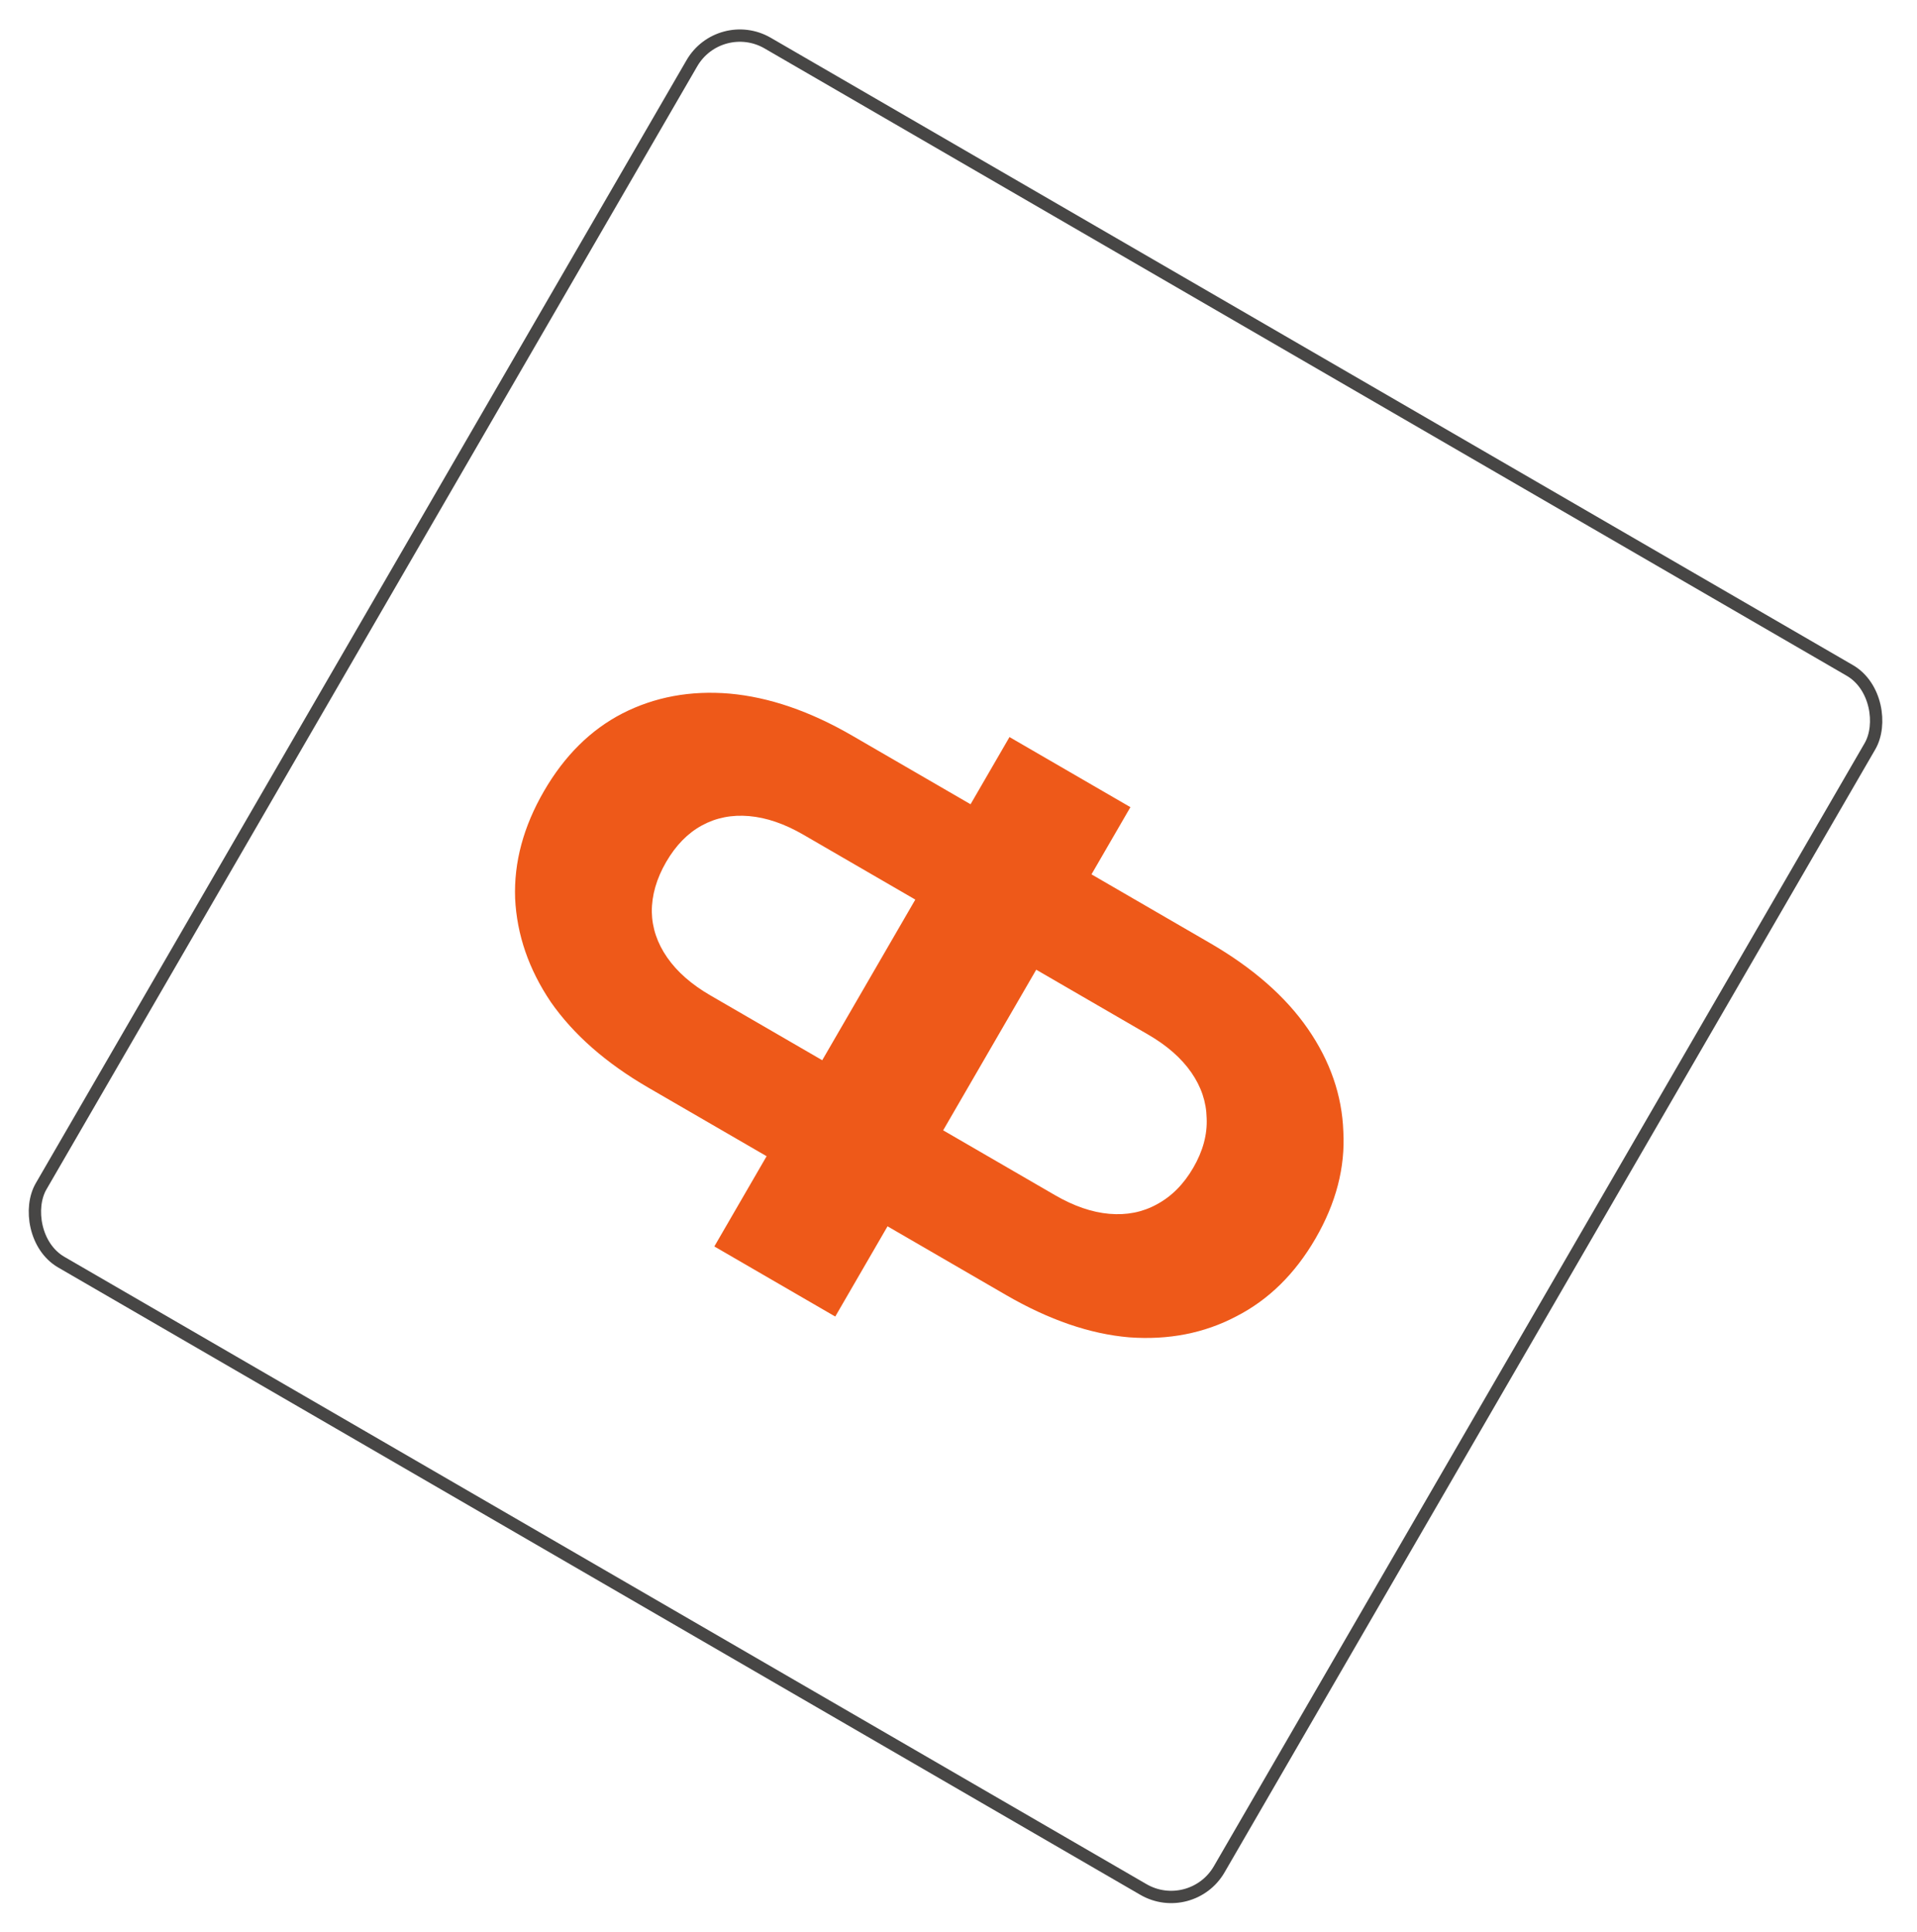 <?xml version="1.0" encoding="UTF-8"?> <svg xmlns="http://www.w3.org/2000/svg" width="132" height="133" viewBox="0 0 132 133" fill="none"><rect x="49.555" y="1.052" width="93.762" height="96.999" rx="3.819" transform="rotate(30.096 49.555 1.052)" stroke="#474645" stroke-width="0.849"></rect><path d="M57.809 82.507L61.639 75.899L72.653 82.282C73.945 83.031 75.189 83.458 76.384 83.562C77.579 83.666 78.664 83.452 79.64 82.919C80.663 82.374 81.506 81.528 82.169 80.383C82.833 79.238 83.139 78.1 83.087 76.972C83.065 75.86 82.711 74.811 82.027 73.826C81.342 72.841 80.354 71.974 79.061 71.225L68.092 64.867L71.897 58.303L83.306 64.916C86.273 66.635 88.524 68.607 90.06 70.831C91.596 73.055 92.409 75.41 92.499 77.895C92.635 80.367 91.997 82.822 90.584 85.26C89.171 87.698 87.35 89.486 85.119 90.626C82.918 91.783 80.463 92.263 77.752 92.065C75.059 91.838 72.229 90.865 69.263 89.146L57.809 82.507ZM44.637 74.873C41.729 73.187 39.493 71.224 37.928 68.983C36.409 66.729 35.59 64.352 35.47 61.85C35.38 59.365 36.042 56.904 37.455 54.466C38.867 52.029 40.666 50.246 42.849 49.118C45.08 47.978 47.541 47.522 50.235 47.749C52.958 47.993 55.773 48.958 58.68 50.643L70.09 57.256L66.286 63.82L55.316 57.462C54.024 56.713 52.78 56.287 51.585 56.182C50.39 56.078 49.304 56.293 48.329 56.826C47.353 57.359 46.533 58.198 45.869 59.343C45.205 60.489 44.876 61.632 44.882 62.773C44.904 63.885 45.258 64.933 45.942 65.918C46.627 66.904 47.615 67.771 48.907 68.52L59.921 74.903L56.091 81.511L44.637 74.873ZM49.187 85.808L69.511 50.741L77.838 55.567L57.513 90.634L49.187 85.808Z" fill="#EE5919"></path></svg> 